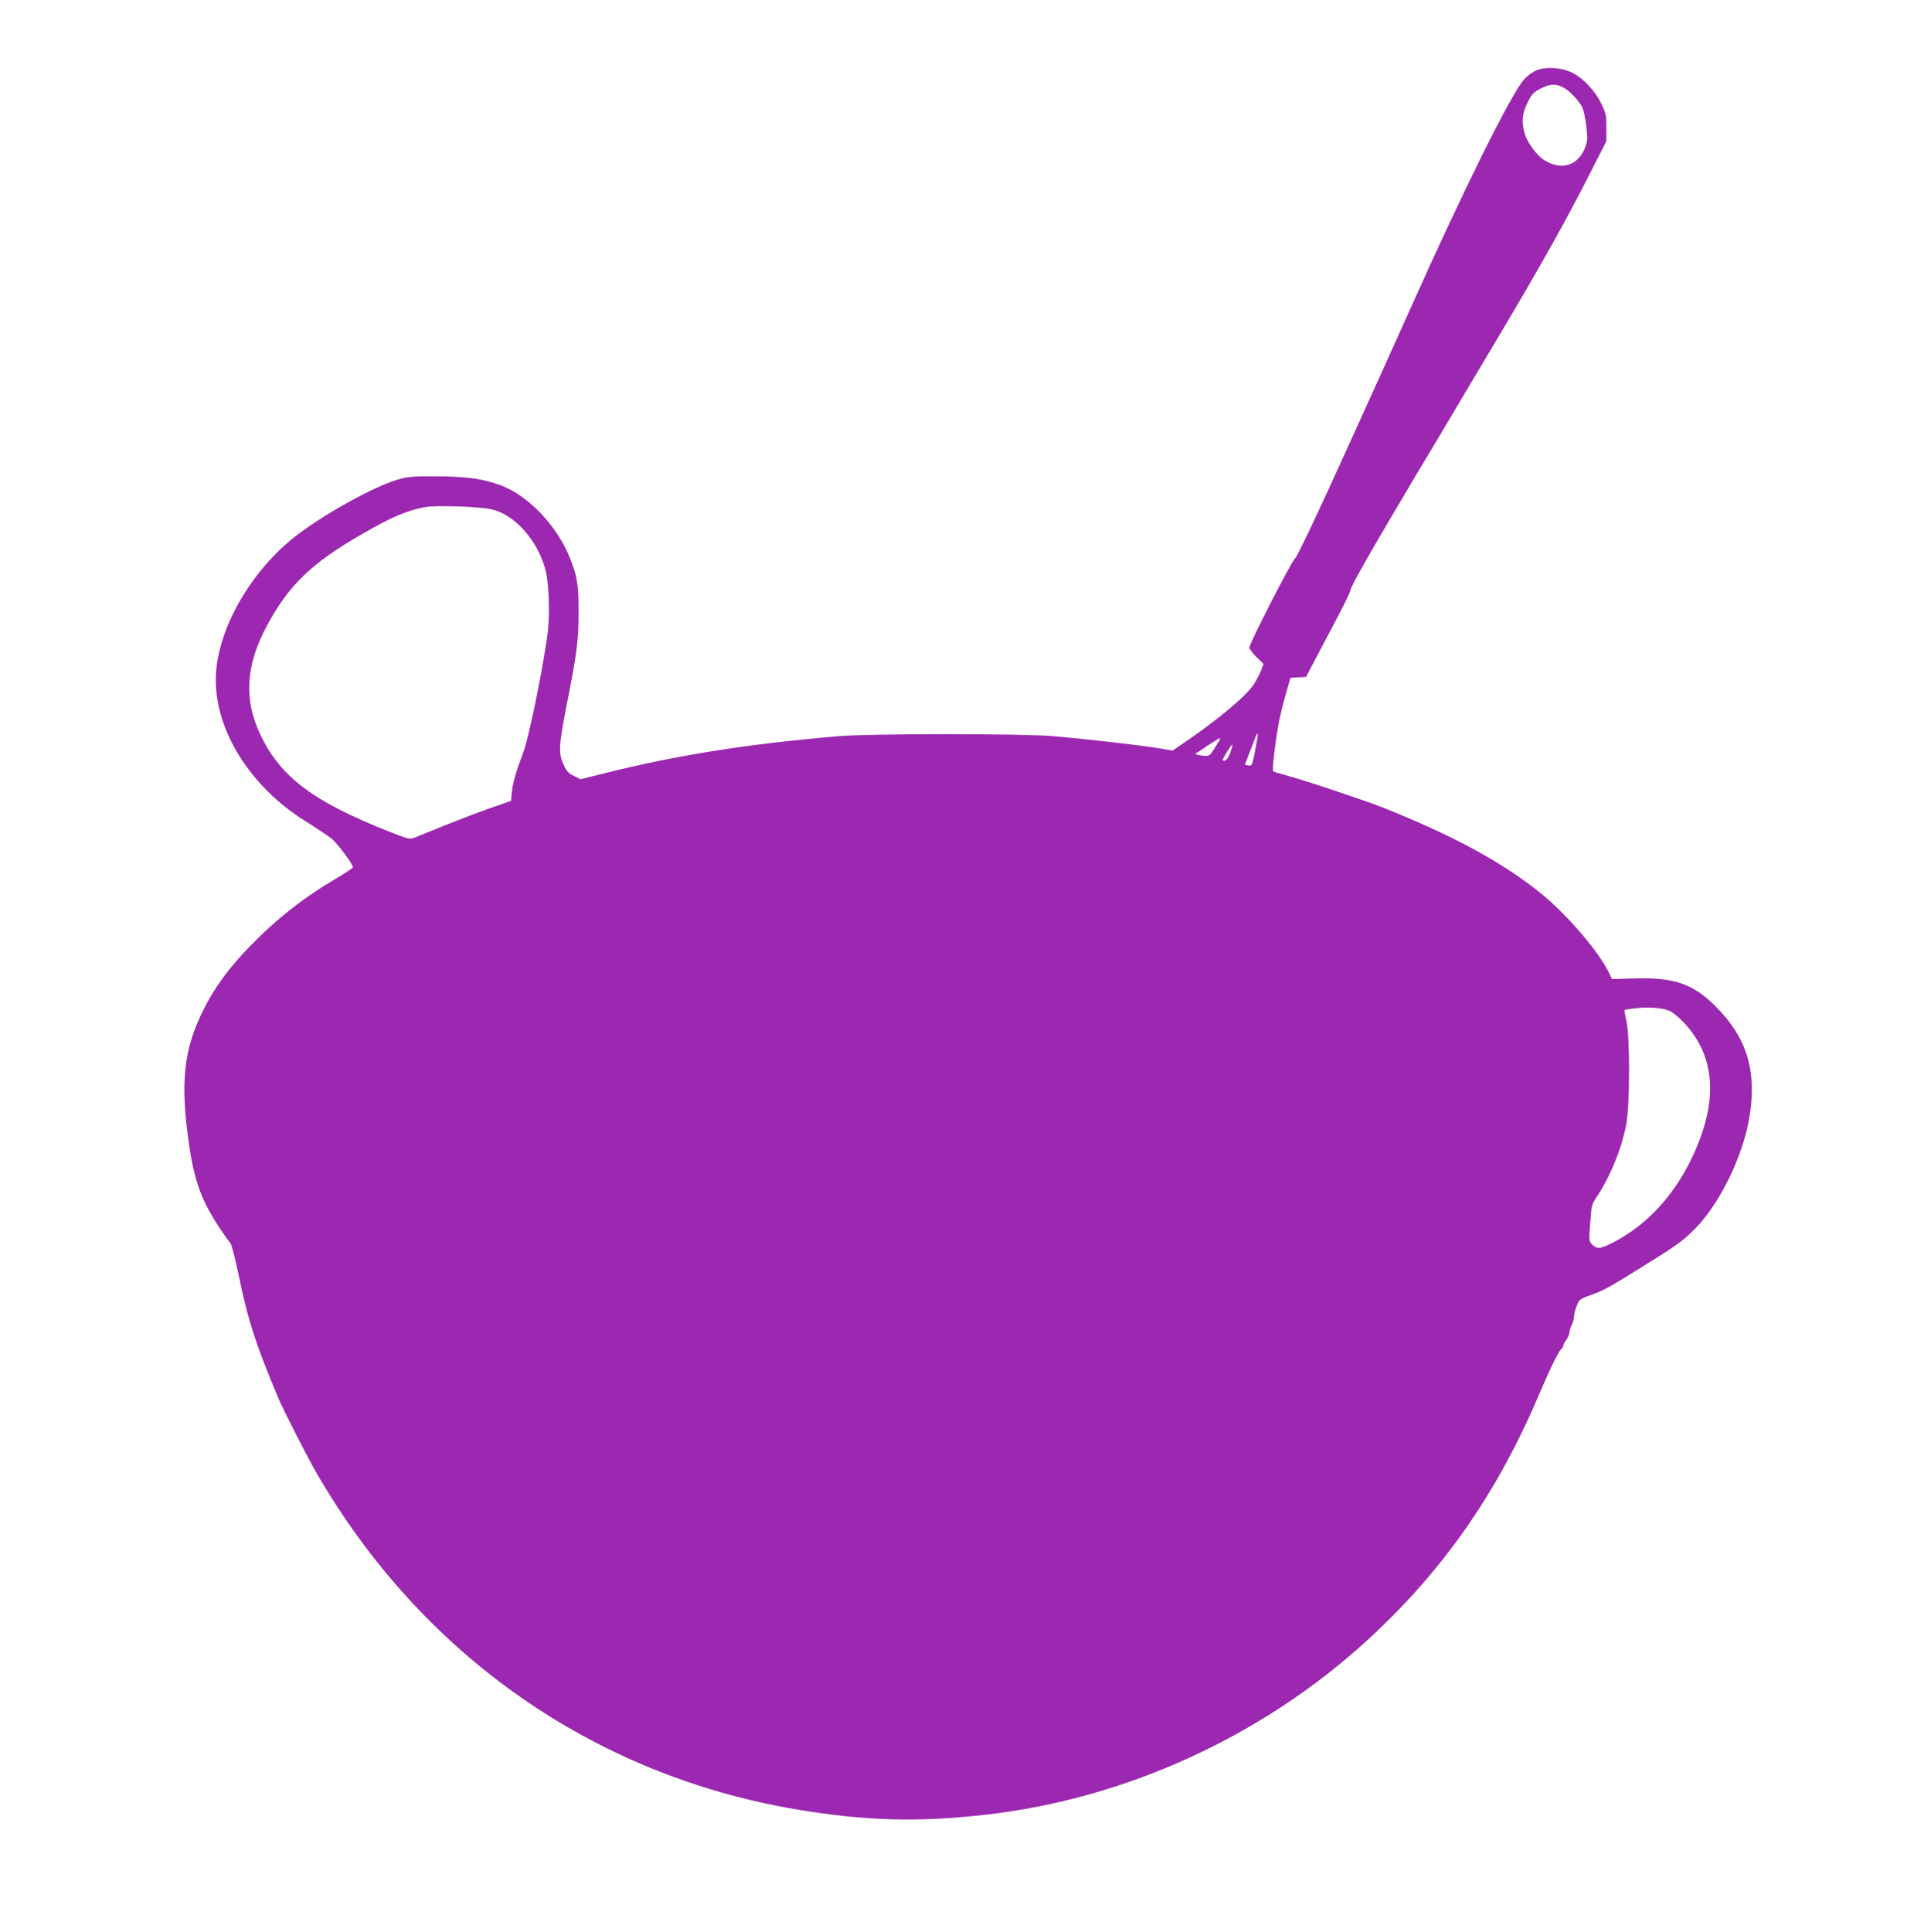 <?xml version="1.0" standalone="no"?>
<!DOCTYPE svg PUBLIC "-//W3C//DTD SVG 20010904//EN"
 "http://www.w3.org/TR/2001/REC-SVG-20010904/DTD/svg10.dtd">
<svg version="1.0" xmlns="http://www.w3.org/2000/svg"
 width="1275pt" height="1280pt" viewBox="0 0 1275 1280"
 preserveAspectRatio="xMidYMid meet">
<g transform="translate(0,1280) scale(0.1,-0.1)"
fill="#9c27b0" stroke="none">
<path d="M10175 12331 c-22 -10 -56 -35 -75 -57 -84 -93 -399 -726 -745 -1500
-59 -132 -149 -331 -200 -444 -51 -113 -139 -306 -195 -430 -222 -491 -364
-792 -380 -803 -21 -15 -300 -560 -300 -586 0 -11 21 -40 47 -65 l46 -45 -17
-46 c-10 -25 -32 -67 -49 -92 -52 -78 -241 -235 -454 -380 l-82 -56 -103 17
c-125 20 -478 60 -683 78 -205 18 -1224 18 -1430 0 -598 -51 -1066 -125 -1539
-243 l-169 -42 -44 22 c-35 17 -49 32 -68 74 -35 74 -32 131 19 390 68 341 80
432 80 617 1 183 -8 241 -58 365 -86 214 -279 415 -462 481 -115 42 -225 57
-419 58 -160 1 -189 -2 -260 -22 -151 -44 -466 -216 -657 -360 -317 -238 -547
-643 -548 -965 -1 -344 231 -710 591 -936 74 -46 153 -99 177 -118 39 -32 143
-171 141 -190 0 -4 -48 -36 -107 -71 -220 -129 -400 -271 -577 -453 -142 -147
-235 -274 -309 -424 -130 -262 -153 -481 -92 -896 40 -272 98 -410 275 -650 7
-11 30 -101 51 -201 62 -302 114 -464 265 -823 31 -74 194 -394 251 -492 697
-1207 1835 -2005 3184 -2232 454 -76 796 -86 1250 -35 925 104 1831 517 2525
1151 504 460 867 979 1146 1638 72 169 127 281 145 296 8 6 14 17 14 24 0 7 9
24 20 38 11 14 20 36 20 49 1 12 7 34 15 48 8 14 15 39 15 55 1 17 9 50 19 74
17 42 22 45 92 70 85 30 132 56 354 195 212 132 249 158 323 230 173 166 336
498 377 766 47 303 -22 520 -230 726 -147 146 -273 189 -531 181 l-152 -4 -17
36 c-68 145 -286 398 -464 540 -259 206 -577 377 -1041 562 -121 48 -542 188
-645 214 -38 10 -73 21 -78 25 -8 7 15 206 39 330 8 41 28 123 45 182 l31 107
52 3 51 3 68 130 c38 72 104 197 148 280 43 82 79 158 79 167 0 21 141 268
443 776 70 116 183 305 251 420 67 114 194 326 281 472 292 491 456 784 621
1110 l99 195 0 90 c0 82 -3 96 -34 159 -46 95 -138 186 -214 214 -73 28 -166
29 -222 3z m184 -110 c42 -22 101 -84 126 -131 9 -18 21 -74 27 -126 9 -80 8
-100 -6 -137 -47 -125 -156 -160 -273 -88 -47 29 -111 115 -128 173 -24 81
-19 134 18 208 28 57 38 68 86 93 64 32 98 34 150 8z m-7104 -2795 c156 -35
307 -204 360 -402 22 -84 30 -279 16 -404 -14 -124 -69 -422 -111 -605 -34
-149 -35 -156 -85 -290 -20 -57 -39 -128 -42 -165 l-6 -66 -126 -44 c-69 -24
-209 -77 -311 -118 -102 -41 -197 -79 -211 -85 -22 -9 -47 -2 -160 43 -504
199 -722 363 -854 643 -110 230 -97 457 41 716 145 272 298 421 638 615 192
111 296 155 413 176 71 13 357 4 438 -14z m5063 -1597 c-20 -101 -22 -105 -44
-101 -13 2 -24 5 -24 6 0 1 33 87 71 185 19 47 17 14 -3 -90z m-244 54 c-9
-16 -27 -43 -38 -60 -22 -34 -32 -37 -85 -27 l-32 7 78 53 c43 29 82 53 87 53
4 1 0 -11 -10 -26z m80 -67 c-15 -44 -37 -67 -51 -52 -5 5 59 107 64 102 2 -2
-4 -24 -13 -50z m2909 -1713 c21 -9 64 -44 100 -83 206 -222 224 -516 56 -877
-121 -259 -297 -452 -522 -572 -90 -47 -115 -50 -146 -17 -21 22 -22 27 -13
143 8 115 10 123 44 174 91 138 165 320 195 480 24 130 25 579 1 684 -9 39
-14 72 -13 73 2 2 37 7 77 12 87 9 169 3 221 -17z"/>
</g>
</svg>
